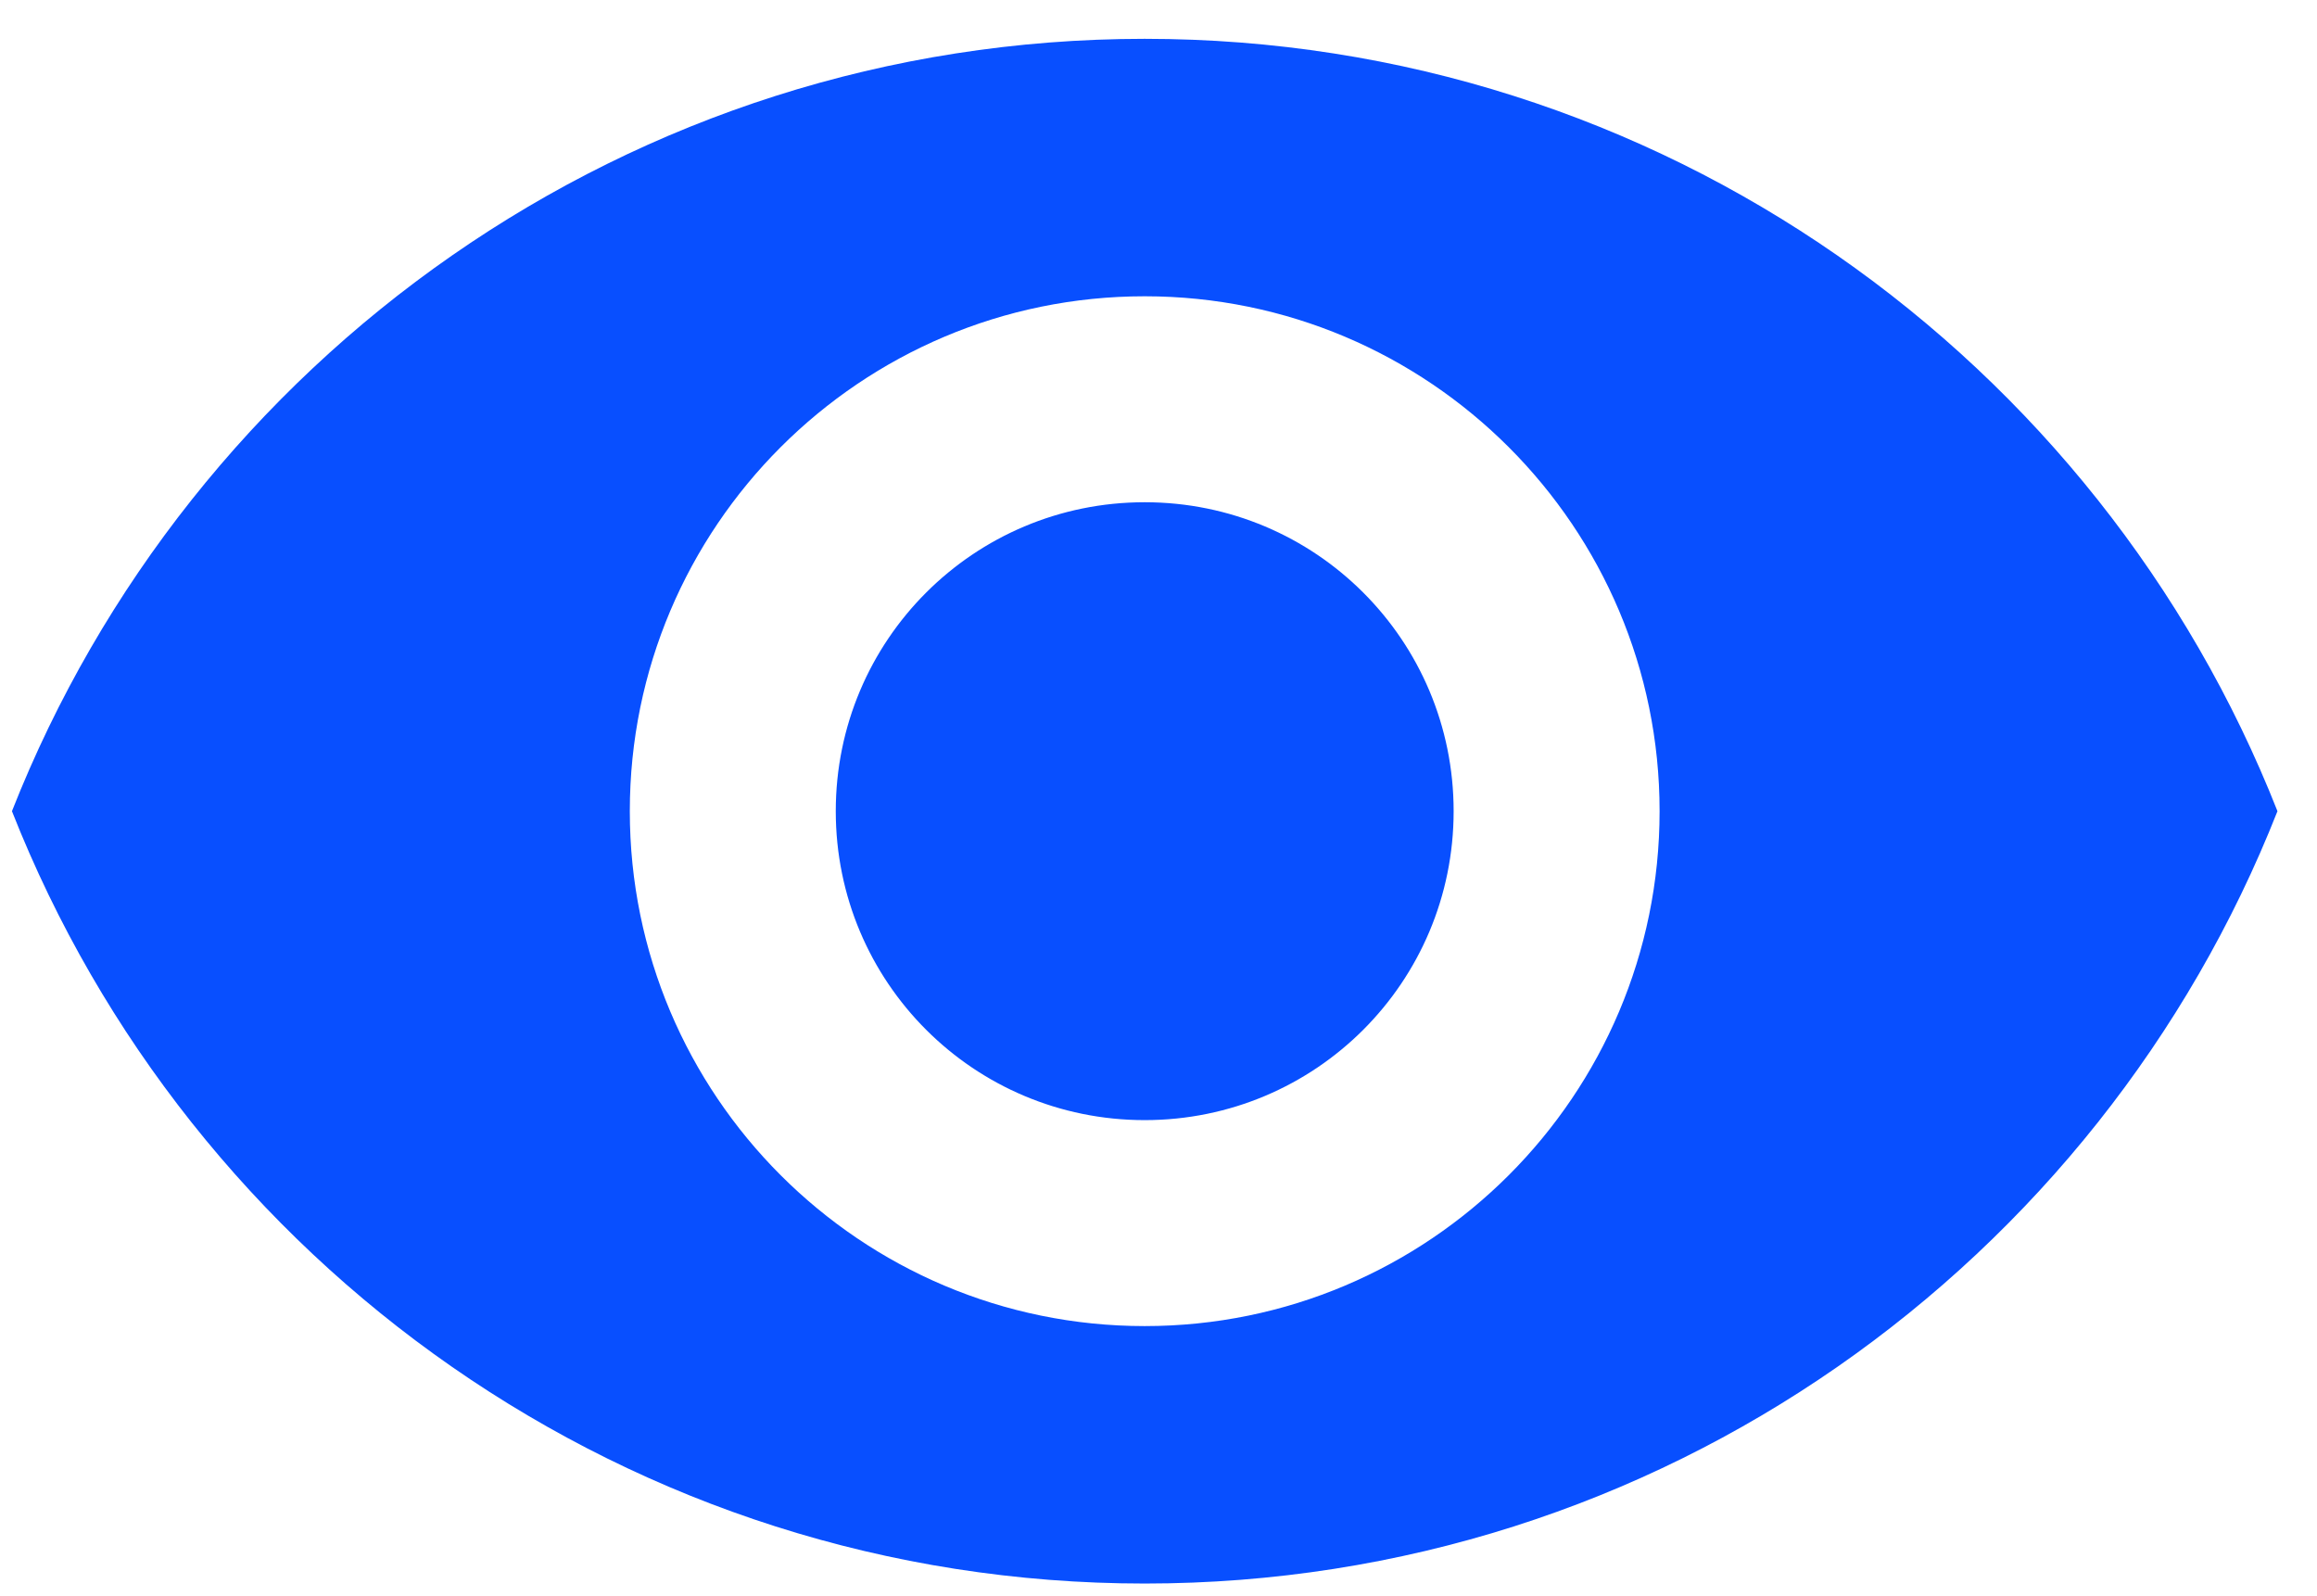 <svg width="45" height="31" viewBox="0 0 45 31" fill="none" xmlns="http://www.w3.org/2000/svg">
<path d="M22.232 0.754C12.232 0.754 3.692 6.974 0.232 15.754C3.692 24.534 12.232 30.754 22.232 30.754C32.232 30.754 40.772 24.534 44.232 15.754C40.772 6.974 32.232 0.754 22.232 0.754ZM22.232 25.754C16.712 25.754 12.232 21.274 12.232 15.754C12.232 10.234 16.712 5.754 22.232 5.754C27.752 5.754 32.232 10.234 32.232 15.754C32.232 21.274 27.752 25.754 22.232 25.754ZM22.232 9.754C18.912 9.754 16.232 12.434 16.232 15.754C16.232 19.074 18.912 21.754 22.232 21.754C25.552 21.754 28.232 19.074 28.232 15.754C28.232 12.434 25.552 9.754 22.232 9.754Z" fill="#084FFF"/>
</svg>
